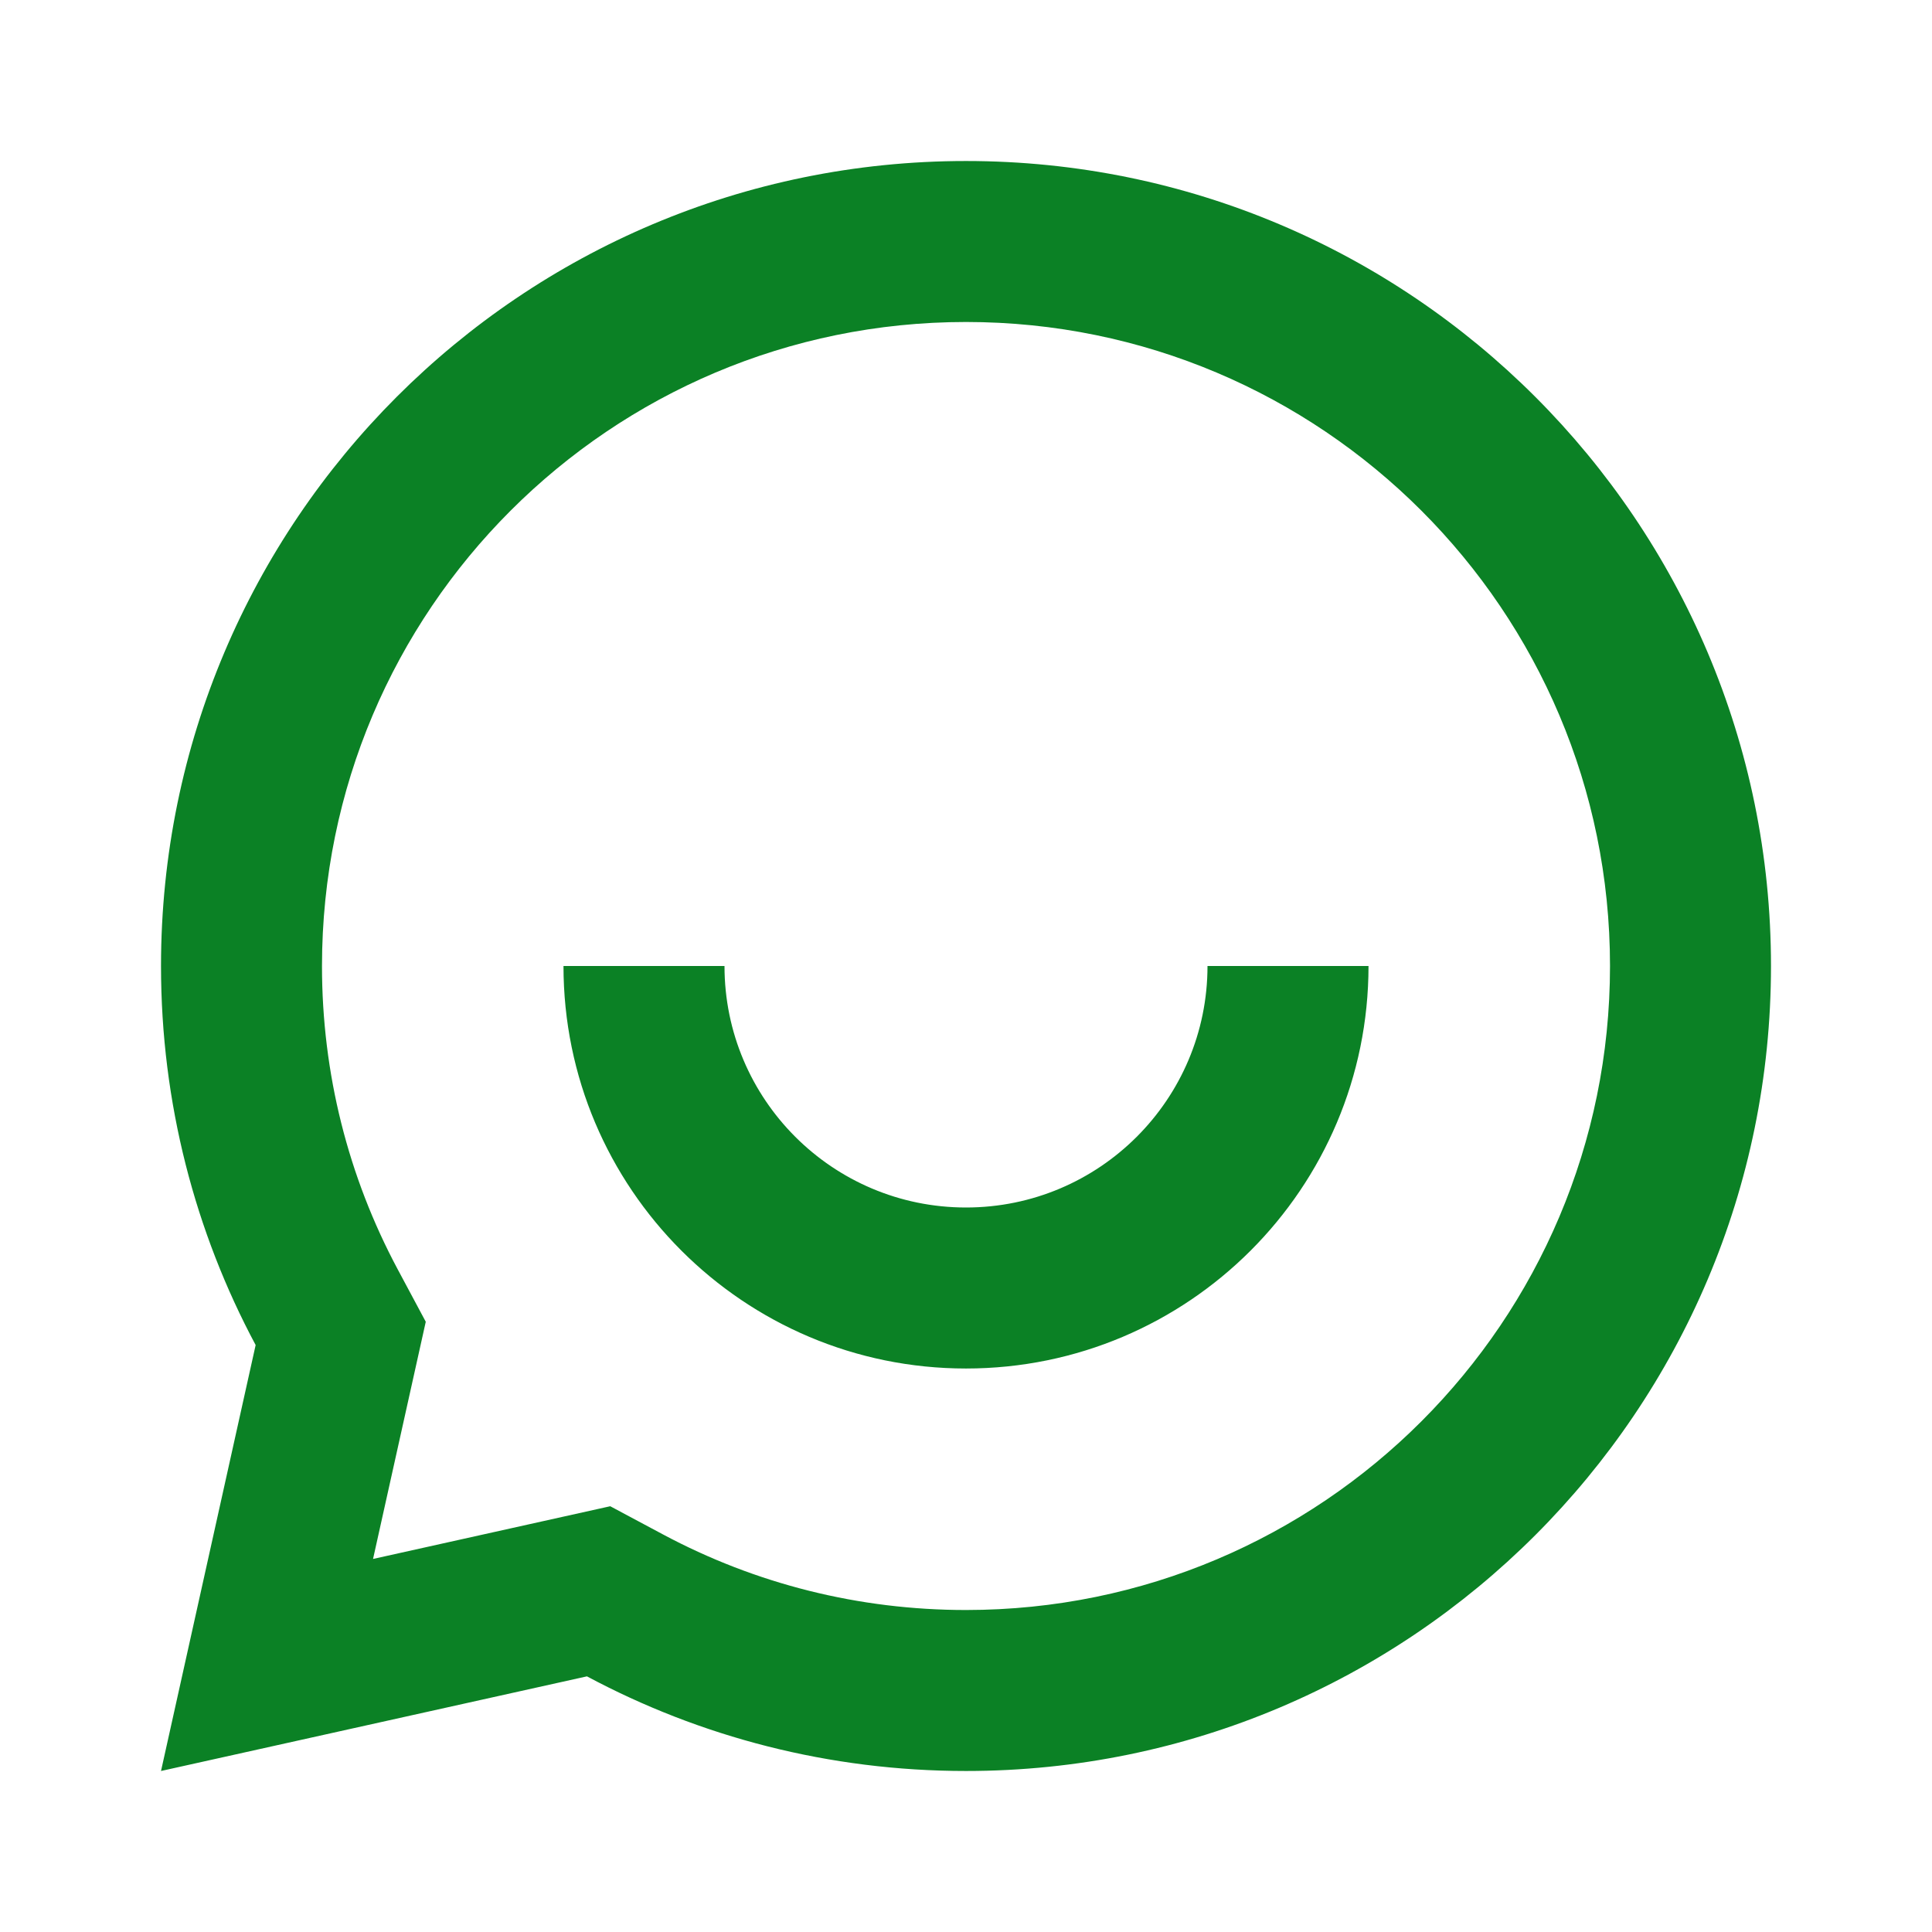 <svg width="56" height="56" viewBox="0 0 56 56" fill="none" xmlns="http://www.w3.org/2000/svg">
<path d="M17.013 48.59L4.667 51.333L7.41 38.987C5.659 35.713 4.667 31.973 4.667 28C4.667 15.113 15.113 4.667 28 4.667C40.887 4.667 51.333 15.113 51.333 28C51.333 40.887 40.887 51.333 28 51.333C24.027 51.333 20.287 50.341 17.013 48.59ZM17.688 43.659L19.213 44.474C21.892 45.907 24.886 46.667 28 46.667C38.309 46.667 46.667 38.309 46.667 28C46.667 17.691 38.309 9.333 28 9.333C17.691 9.333 9.333 17.691 9.333 28C9.333 31.114 10.093 34.108 11.525 36.787L12.341 38.312L10.813 45.187L17.688 43.659ZM16.333 28H21C21 31.866 24.134 35 28 35C31.866 35 35 31.866 35 28H39.667C39.667 34.443 34.443 39.667 28 39.667C21.557 39.667 16.333 34.443 16.333 28Z" fill="#0B8125"/>
</svg>
